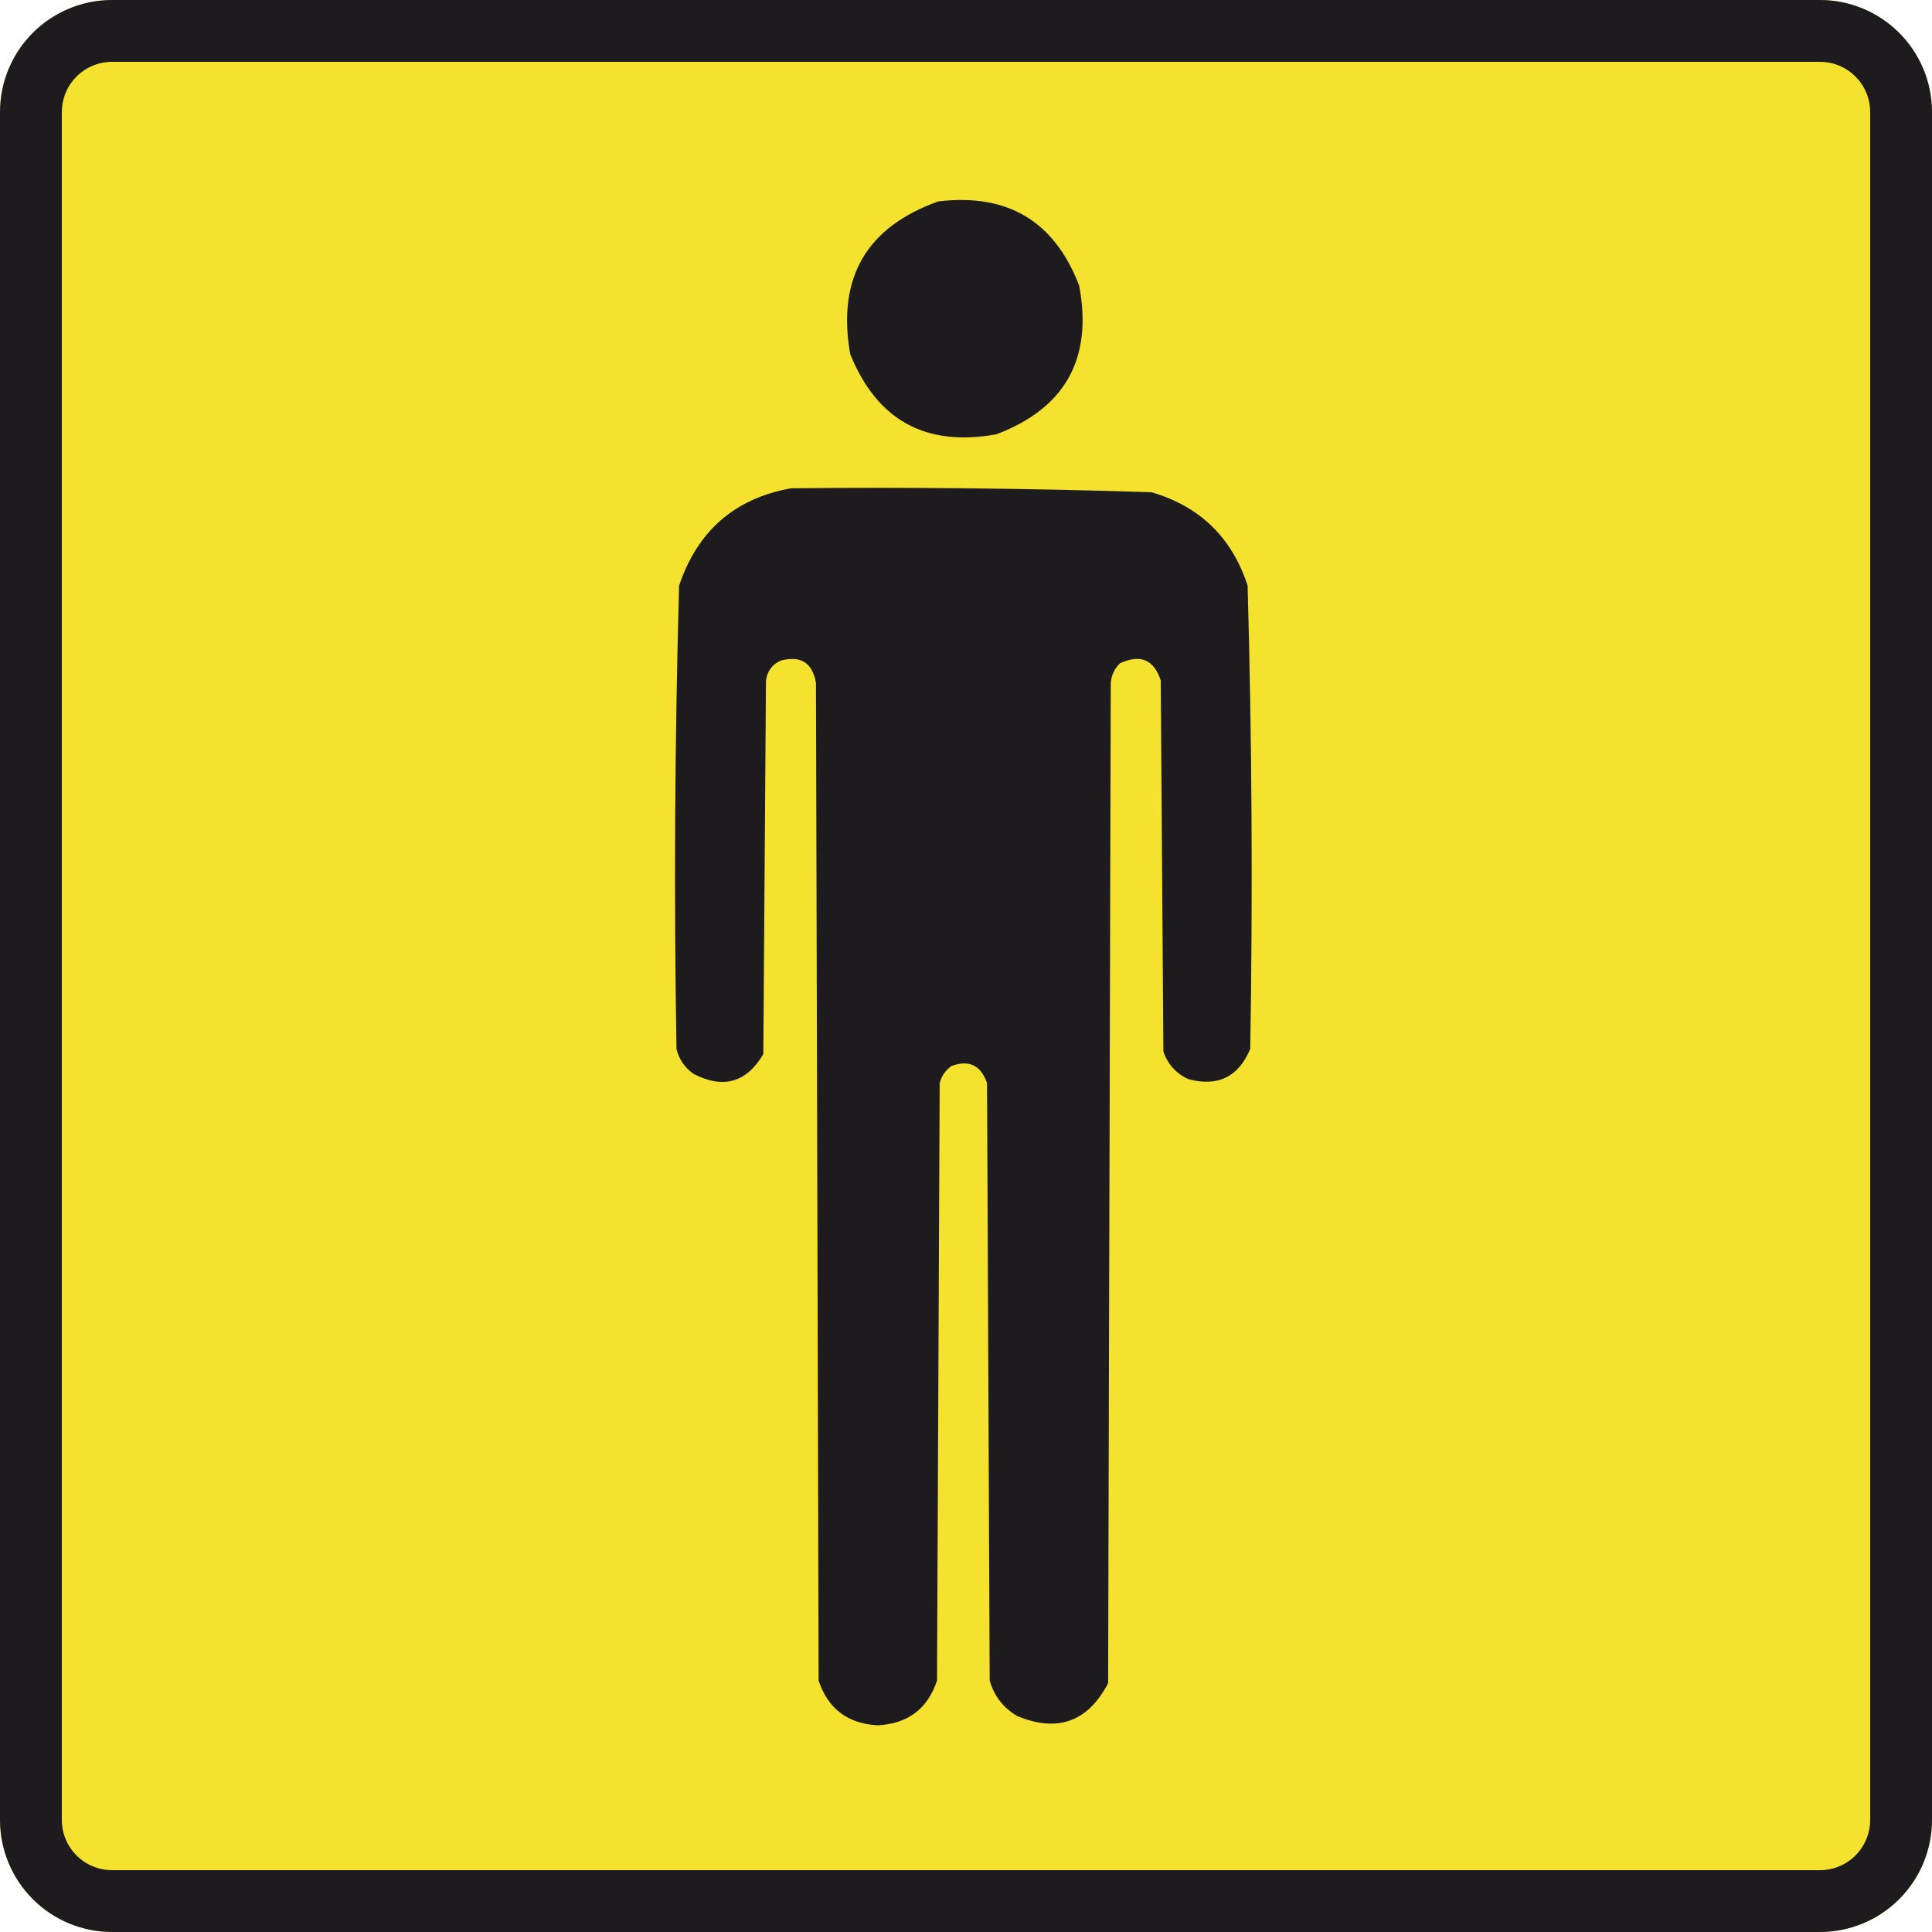 <svg xmlns="http://www.w3.org/2000/svg" xmlns:xlink="http://www.w3.org/1999/xlink" width="500" zoomAndPan="magnify" viewBox="0 0 375 375" height="500" preserveAspectRatio="xMidYMid meet" version="1.0"><defs><clipPath id="12ab6e01ac"><path d="M 21.75 0 L 353.25 0 C 359.02 0 364.551 2.293 368.629 6.371 C 372.707 10.449 375 15.98 375 21.75 L 375 353.25 C 375 359.02 372.707 364.551 368.629 368.629 C 364.551 372.707 359.02 375 353.25 375 L 21.75 375 C 15.98 375 10.449 372.707 6.371 368.629 C 2.293 364.551 0 359.02 0 353.25 L 0 21.75 C 0 15.98 2.293 10.449 6.371 6.371 C 10.449 2.293 15.98 0 21.75 0 Z M 21.75 0 " clip-rule="nonzero"/></clipPath><clipPath id="31aeb19e0b"><path d="M 164 38.324 L 211 38.324 L 211 85 L 164 85 Z M 164 38.324 " clip-rule="nonzero"/></clipPath></defs><g clip-path="url(#12ab6e01ac)"><rect x="-37.5" width="450" fill="#f4e22f" y="-37.5" height="450" fill-opacity="1"/><path stroke-linecap="butt" transform="matrix(0.75, 0, 0, 0.75, 0, 0)" fill="none" stroke-linejoin="miter" d="M 29 0 L 471 0 C 478.693 0 486.068 3.057 491.505 8.495 C 496.943 13.932 500 21.307 500 29 L 500 471 C 500 478.693 496.943 486.068 491.505 491.505 C 486.068 496.943 478.693 500 471 500 L 29 500 C 21.307 500 13.932 496.943 8.495 491.505 C 3.057 486.068 -0 478.693 -0 471 L -0 29 C -0 21.307 3.057 13.932 8.495 8.495 C 13.932 3.057 21.307 0 29 0 Z M 29 0 " stroke="#1e1b1e" stroke-width="32" stroke-opacity="1" stroke-miterlimit="4"/></g><g clip-path="url(#31aeb19e0b)"><path fill="#1e1b1e" d="M 182.133 39.09 C 195.574 37.484 204.684 42.934 209.465 55.438 C 212.133 69.605 206.77 79.227 193.375 84.305 C 179.672 86.777 170.223 81.582 165.02 68.723 C 162.438 53.949 168.145 44.074 182.133 39.09 Z M 182.133 39.09 " fill-opacity="1" fill-rule="evenodd"/></g><path fill="#1e1b1e" d="M 153.527 94.777 C 176.871 94.535 200.203 94.793 223.516 95.543 C 232.918 98.301 239.133 104.348 242.16 113.676 C 243.004 143.629 243.172 173.602 242.672 203.59 C 240.391 209.027 236.391 210.988 230.668 209.465 C 228.289 208.371 226.668 206.582 225.812 204.102 C 225.645 180.09 225.473 156.078 225.301 132.07 C 223.973 128.027 221.332 126.918 217.383 128.746 C 216.309 129.793 215.715 131.066 215.598 132.578 C 215.426 197.289 215.254 262 215.086 326.707 C 211.168 334.203 205.293 336.328 197.461 333.094 C 194.754 331.512 192.965 329.211 192.098 326.195 C 191.926 287.543 191.754 248.887 191.586 210.23 C 190.391 206.77 188.09 205.664 184.688 206.91 C 183.508 207.746 182.742 208.855 182.391 210.23 C 182.219 248.887 182.051 287.543 181.879 326.195 C 180.047 331.684 176.215 334.578 170.383 334.883 C 164.555 334.578 160.723 331.684 158.891 326.195 C 158.719 261.656 158.551 197.117 158.379 132.578 C 157.715 128.625 155.418 127.18 151.484 128.238 C 149.867 128.992 148.93 130.27 148.672 132.07 C 148.504 156.25 148.332 180.43 148.16 204.613 C 144.887 210.137 140.371 211.414 134.625 208.441 C 132.902 207.234 131.797 205.617 131.305 203.59 C 130.801 173.602 130.973 143.629 131.812 113.676 C 135.371 103.051 142.605 96.75 153.527 94.777 Z M 153.527 94.777 " fill-opacity="1" fill-rule="evenodd"/></svg>